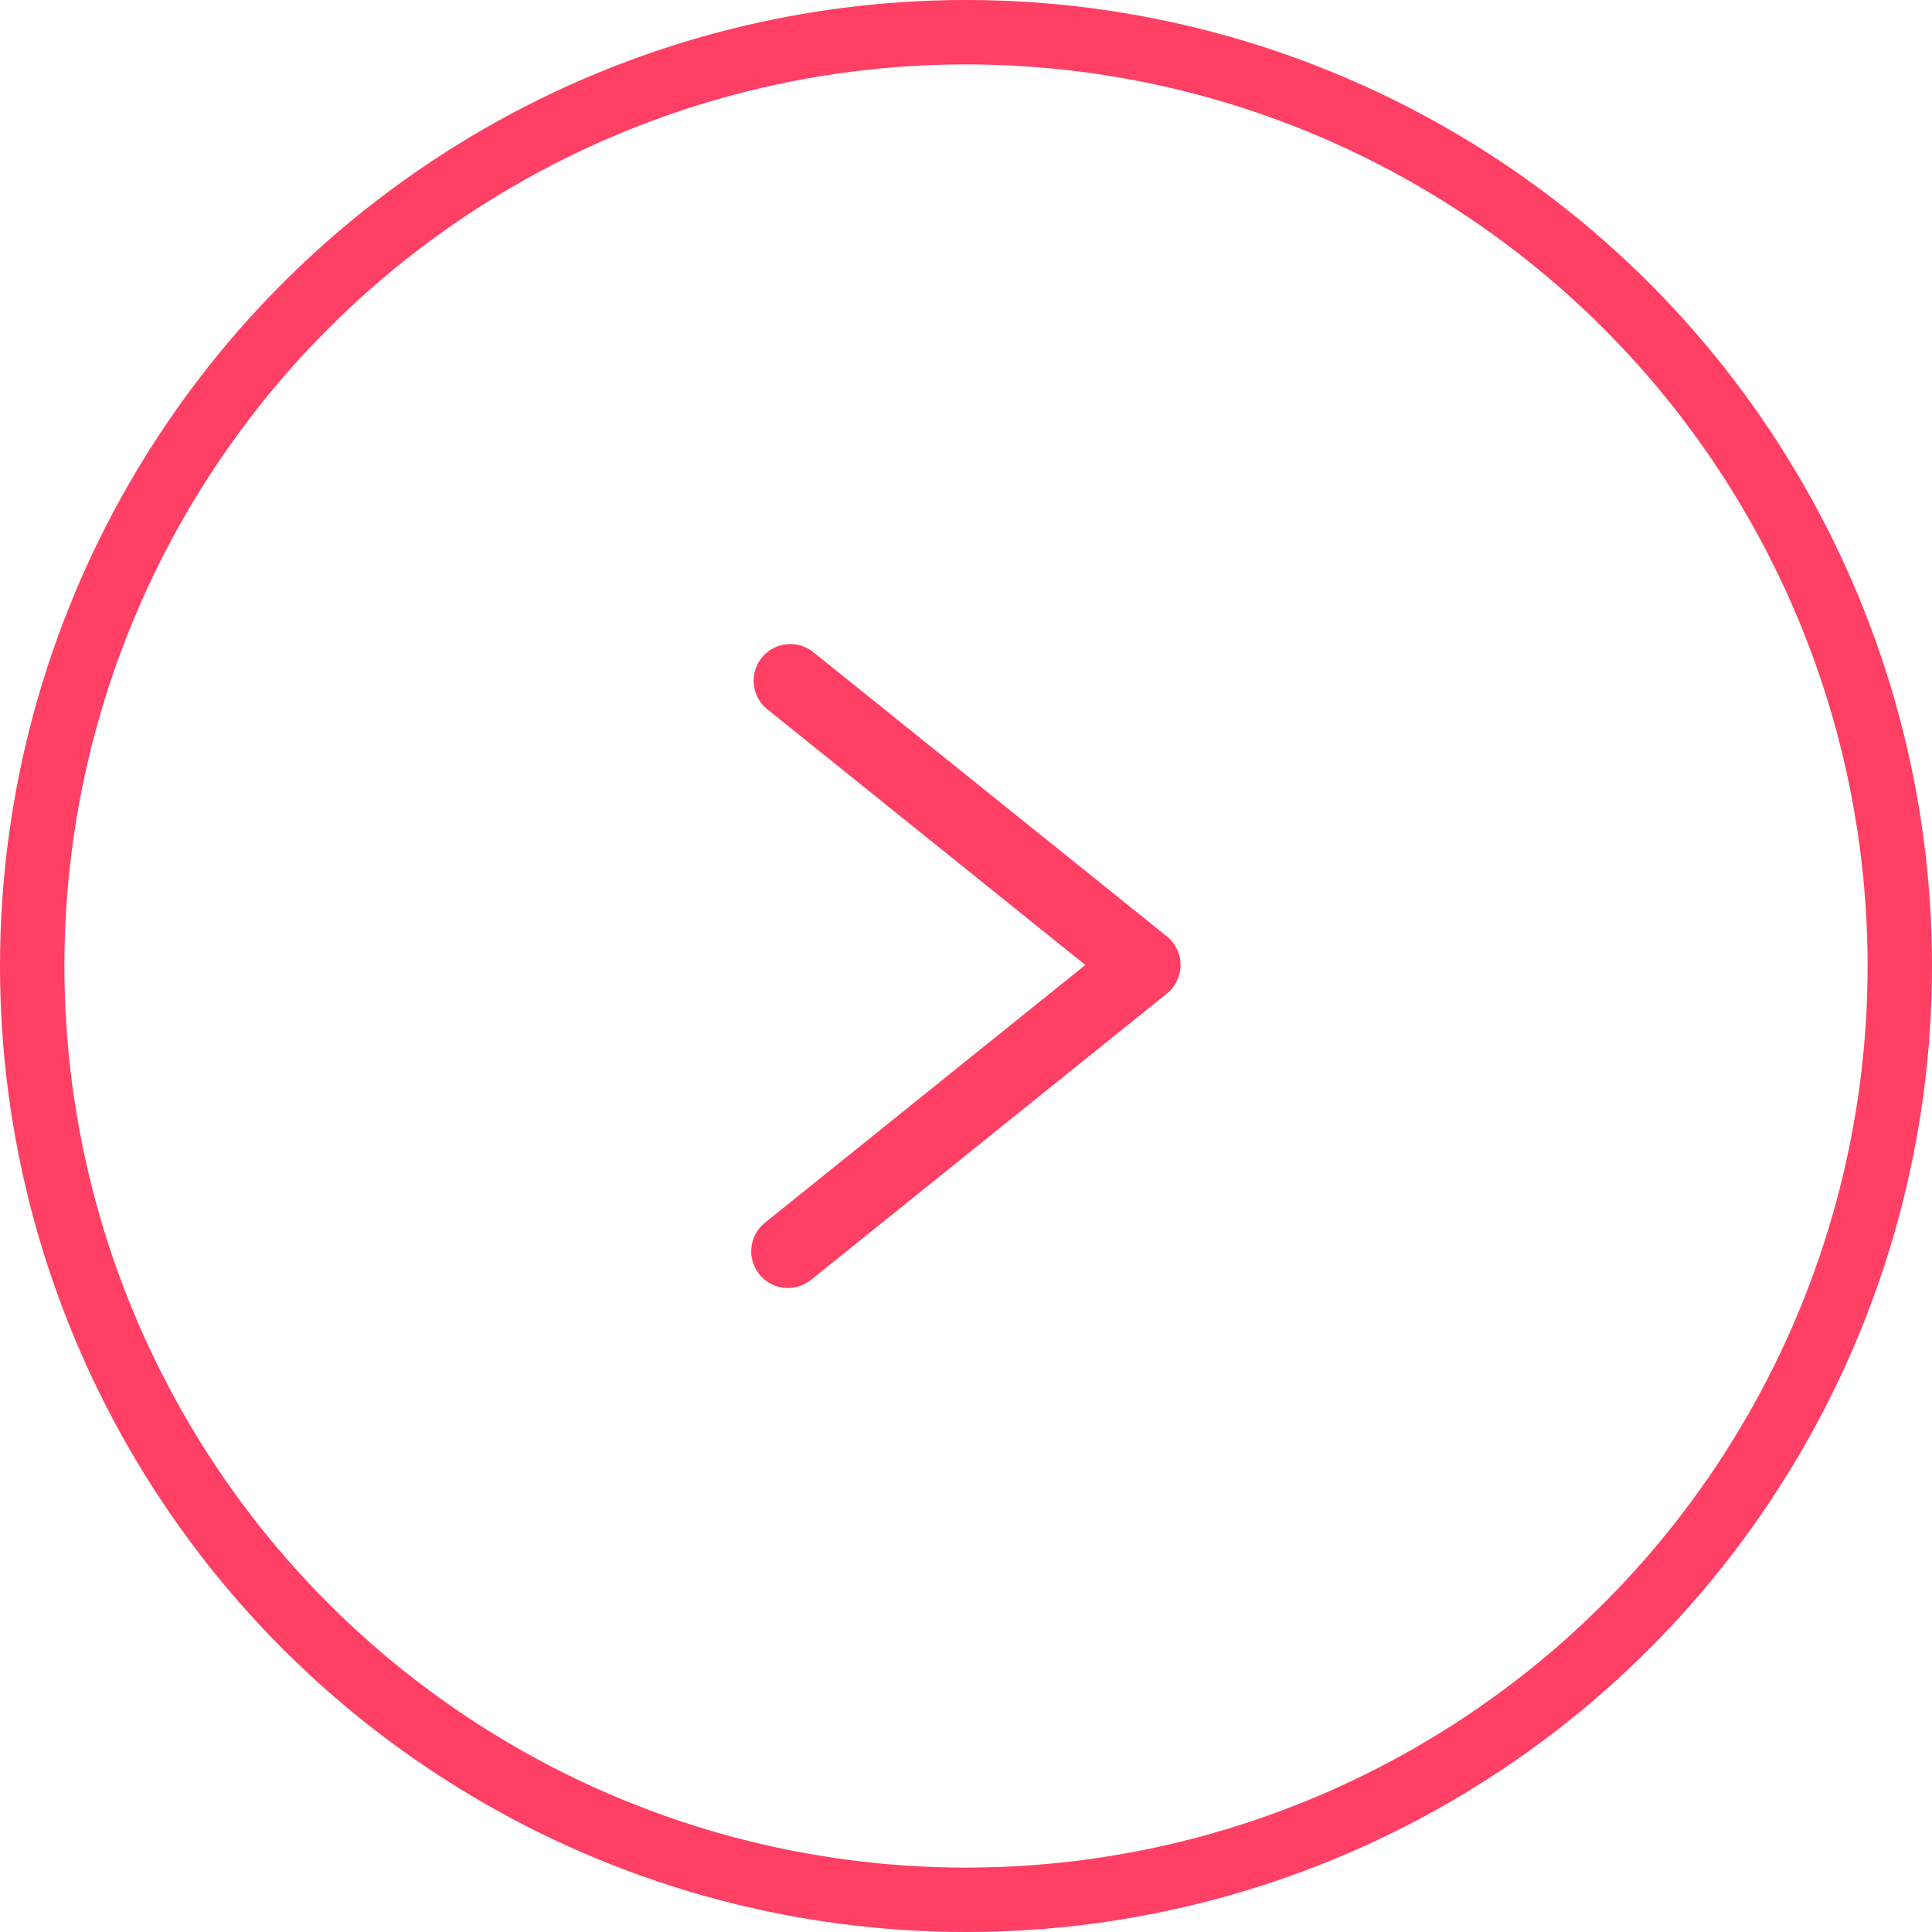 <svg width="30" height="30" viewBox="0 0 30 30" fill="none" xmlns="http://www.w3.org/2000/svg">
<path d="M12.235 20C12.36 20 12.487 19.959 12.592 19.875L18.119 15.428C18.186 15.375 18.239 15.307 18.276 15.23C18.313 15.153 18.332 15.069 18.332 14.984C18.332 14.899 18.313 14.815 18.276 14.738C18.239 14.661 18.186 14.593 18.119 14.54L12.616 10.116C12.498 10.026 12.35 9.987 12.202 10.005C12.055 10.023 11.921 10.098 11.828 10.213C11.735 10.329 11.691 10.476 11.705 10.624C11.719 10.772 11.79 10.908 11.903 11.004L16.853 14.984L11.878 18.986C11.786 19.06 11.719 19.161 11.687 19.274C11.655 19.388 11.658 19.509 11.697 19.62C11.737 19.731 11.809 19.828 11.906 19.896C12.002 19.964 12.117 20 12.235 20Z" fill="#FF3F63"/>
<circle cx="15" cy="15" r="14.5" stroke="#FF3F63"/>
</svg>
